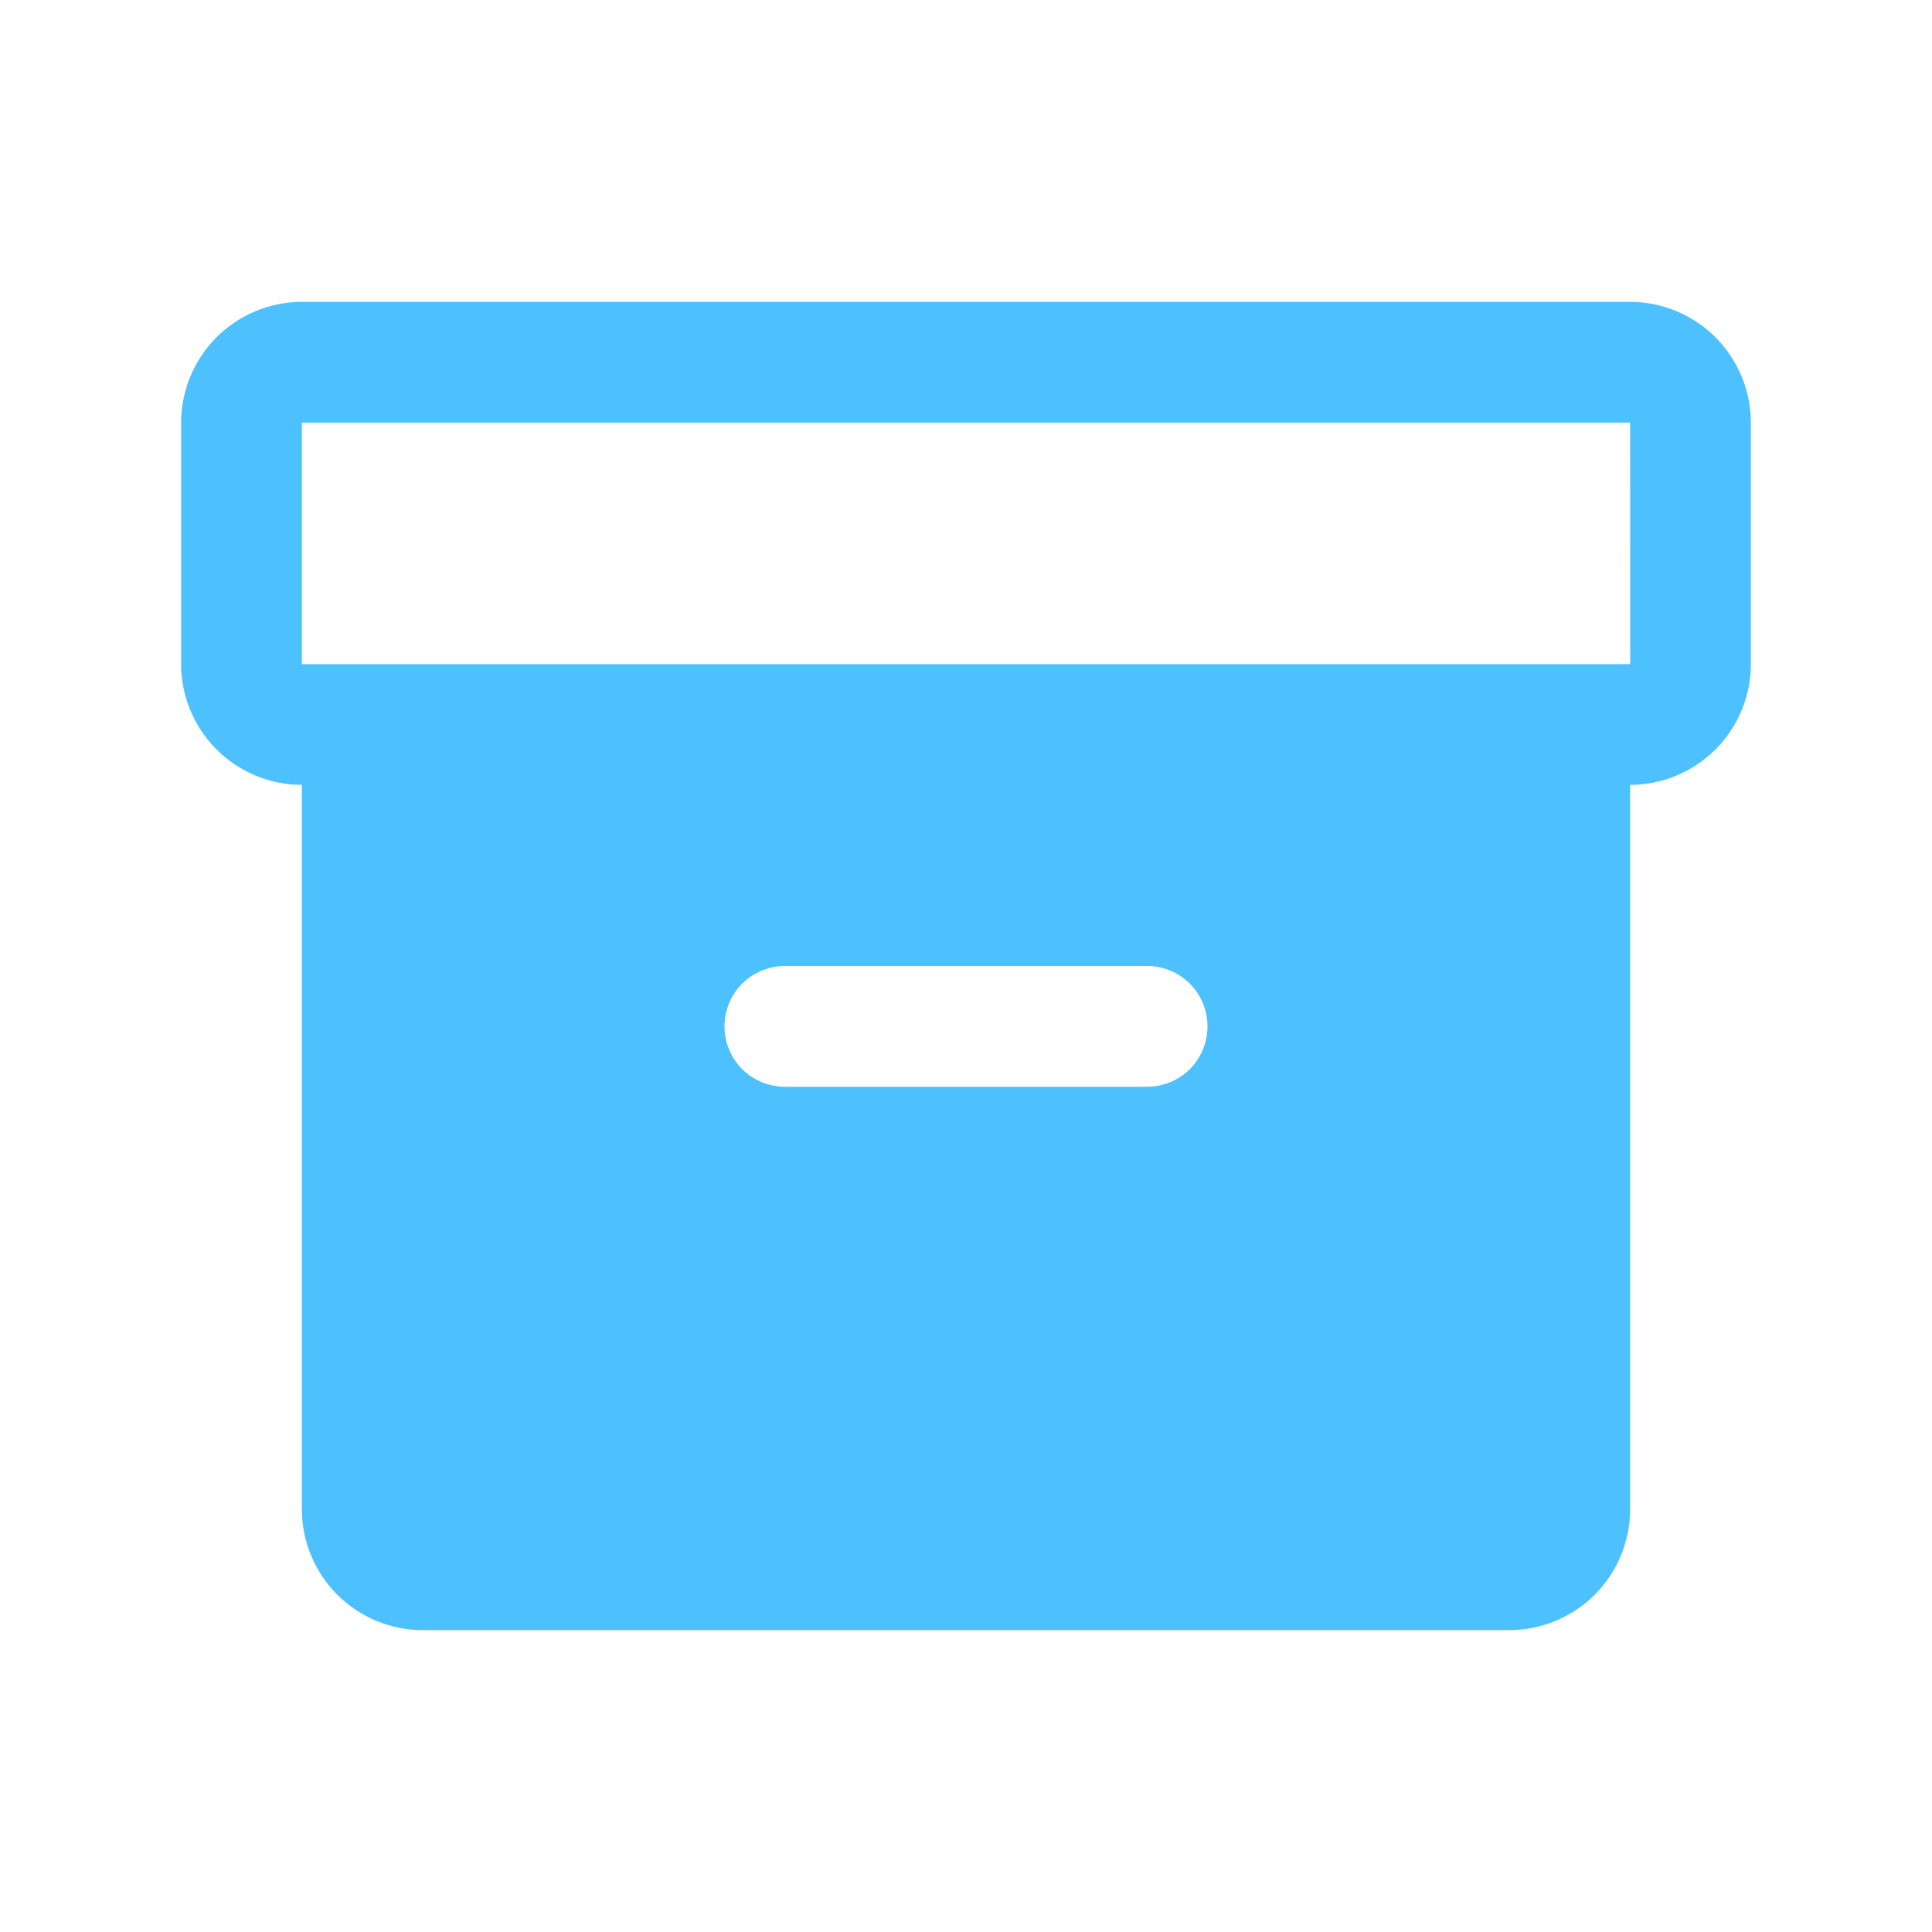 <svg width="16" height="16" viewBox="0 0 16 16" fill="none" xmlns="http://www.w3.org/2000/svg">
<path d="M13.5 2.5H2.5C2.235 2.5 1.981 2.606 1.793 2.793C1.606 2.981 1.5 3.235 1.5 3.5V5.5C1.5 5.765 1.606 6.019 1.793 6.207C1.981 6.394 2.235 6.5 2.5 6.5V12.5C2.5 12.765 2.606 13.019 2.793 13.207C2.981 13.394 3.235 13.5 3.5 13.5H12.5C12.765 13.5 13.019 13.394 13.207 13.207C13.394 13.019 13.5 12.765 13.5 12.5V6.5C13.765 6.5 14.019 6.394 14.207 6.207C14.394 6.019 14.5 5.765 14.5 5.5V3.5C14.5 3.235 14.394 2.981 14.207 2.793C14.019 2.606 13.765 2.5 13.5 2.5ZM9.5 9H6.5C6.367 9 6.24 8.947 6.146 8.854C6.053 8.76 6 8.633 6 8.5C6 8.367 6.053 8.24 6.146 8.146C6.24 8.053 6.367 8 6.5 8H9.5C9.633 8 9.76 8.053 9.854 8.146C9.947 8.24 10 8.367 10 8.5C10 8.633 9.947 8.76 9.854 8.854C9.76 8.947 9.633 9 9.5 9ZM13.5 5.5H2.5V3.5H13.5L13.501 5.5H13.5Z" fill="#4DC1FE"/>
</svg>

